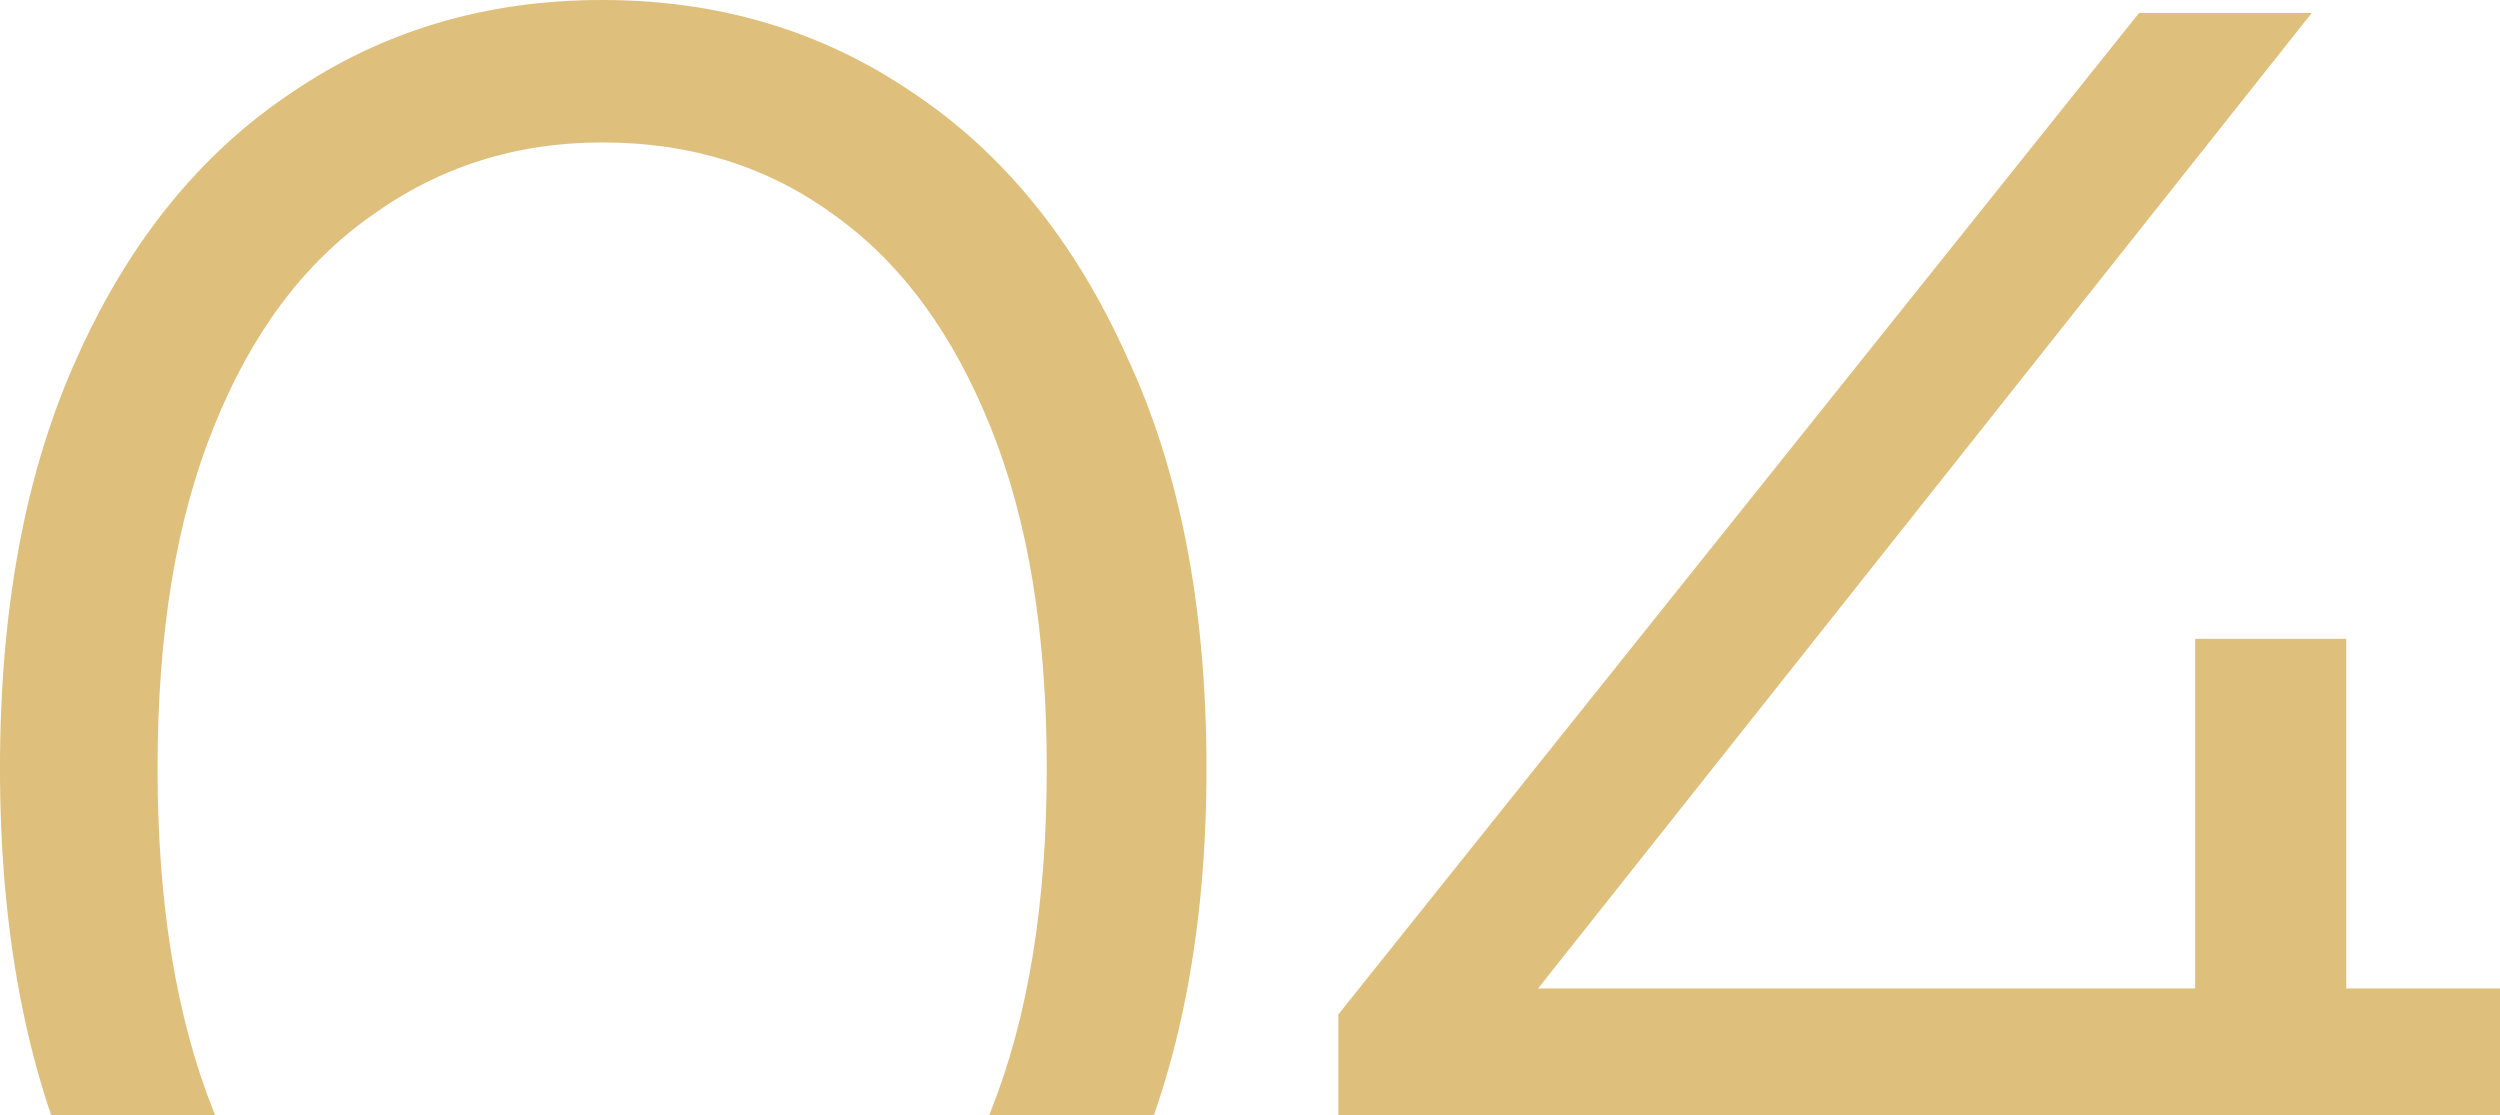 <?xml version="1.0" encoding="UTF-8"?> <svg xmlns="http://www.w3.org/2000/svg" width="139" height="62" viewBox="0 0 139 62" fill="none"><g clip-path="url(#clip0_9_15)"><path d="M33.48 85.44C27 85.44 21.24 83.76 16.2 80.4C11.16 76.96 7.2 72.08 4.32 65.76C1.44 59.36 0 51.68 0 42.72C0 33.76 1.44 26.12 4.32 19.8C7.2 13.4 11.16 8.52 16.2 5.16C21.24 1.72 27 0 33.48 0C39.96 0 45.72 1.72 50.76 5.16C55.8 8.52 59.76 13.4 62.64 19.8C65.6 26.12 67.08 33.76 67.08 42.72C67.08 51.68 65.6 59.36 62.64 65.76C59.76 72.08 55.8 76.96 50.76 80.4C45.72 83.76 39.96 85.44 33.48 85.44ZM33.48 77.52C38.44 77.52 42.76 76.2 46.44 73.56C50.12 70.84 53 66.92 55.08 61.8C57.16 56.6 58.2 50.24 58.2 42.72C58.2 35.2 57.16 28.88 55.08 23.76C53 18.56 50.12 14.64 46.44 12C42.76 9.28 38.44 7.92 33.48 7.92C28.68 7.92 24.4 9.28 20.64 12C16.88 14.64 13.96 18.56 11.88 23.76C9.8 28.88 8.76 35.2 8.76 42.72C8.76 50.24 9.8 56.6 11.88 61.8C13.96 66.92 16.88 70.84 20.64 73.56C24.4 76.2 28.68 77.52 33.48 77.52Z" fill="#DEBF7C"></path><path d="M74.413 62.64V56.4L118.933 0.72H128.533L84.373 56.4L79.693 54.96H147.253V62.64H74.413ZM121.813 84.72V62.64L122.053 54.96V35.52H130.453V84.72H121.813Z" fill="#DEBF7C"></path></g><defs><clipPath id="clip0_9_15"><rect width="139" height="62" fill="white"></rect></clipPath></defs></svg> 